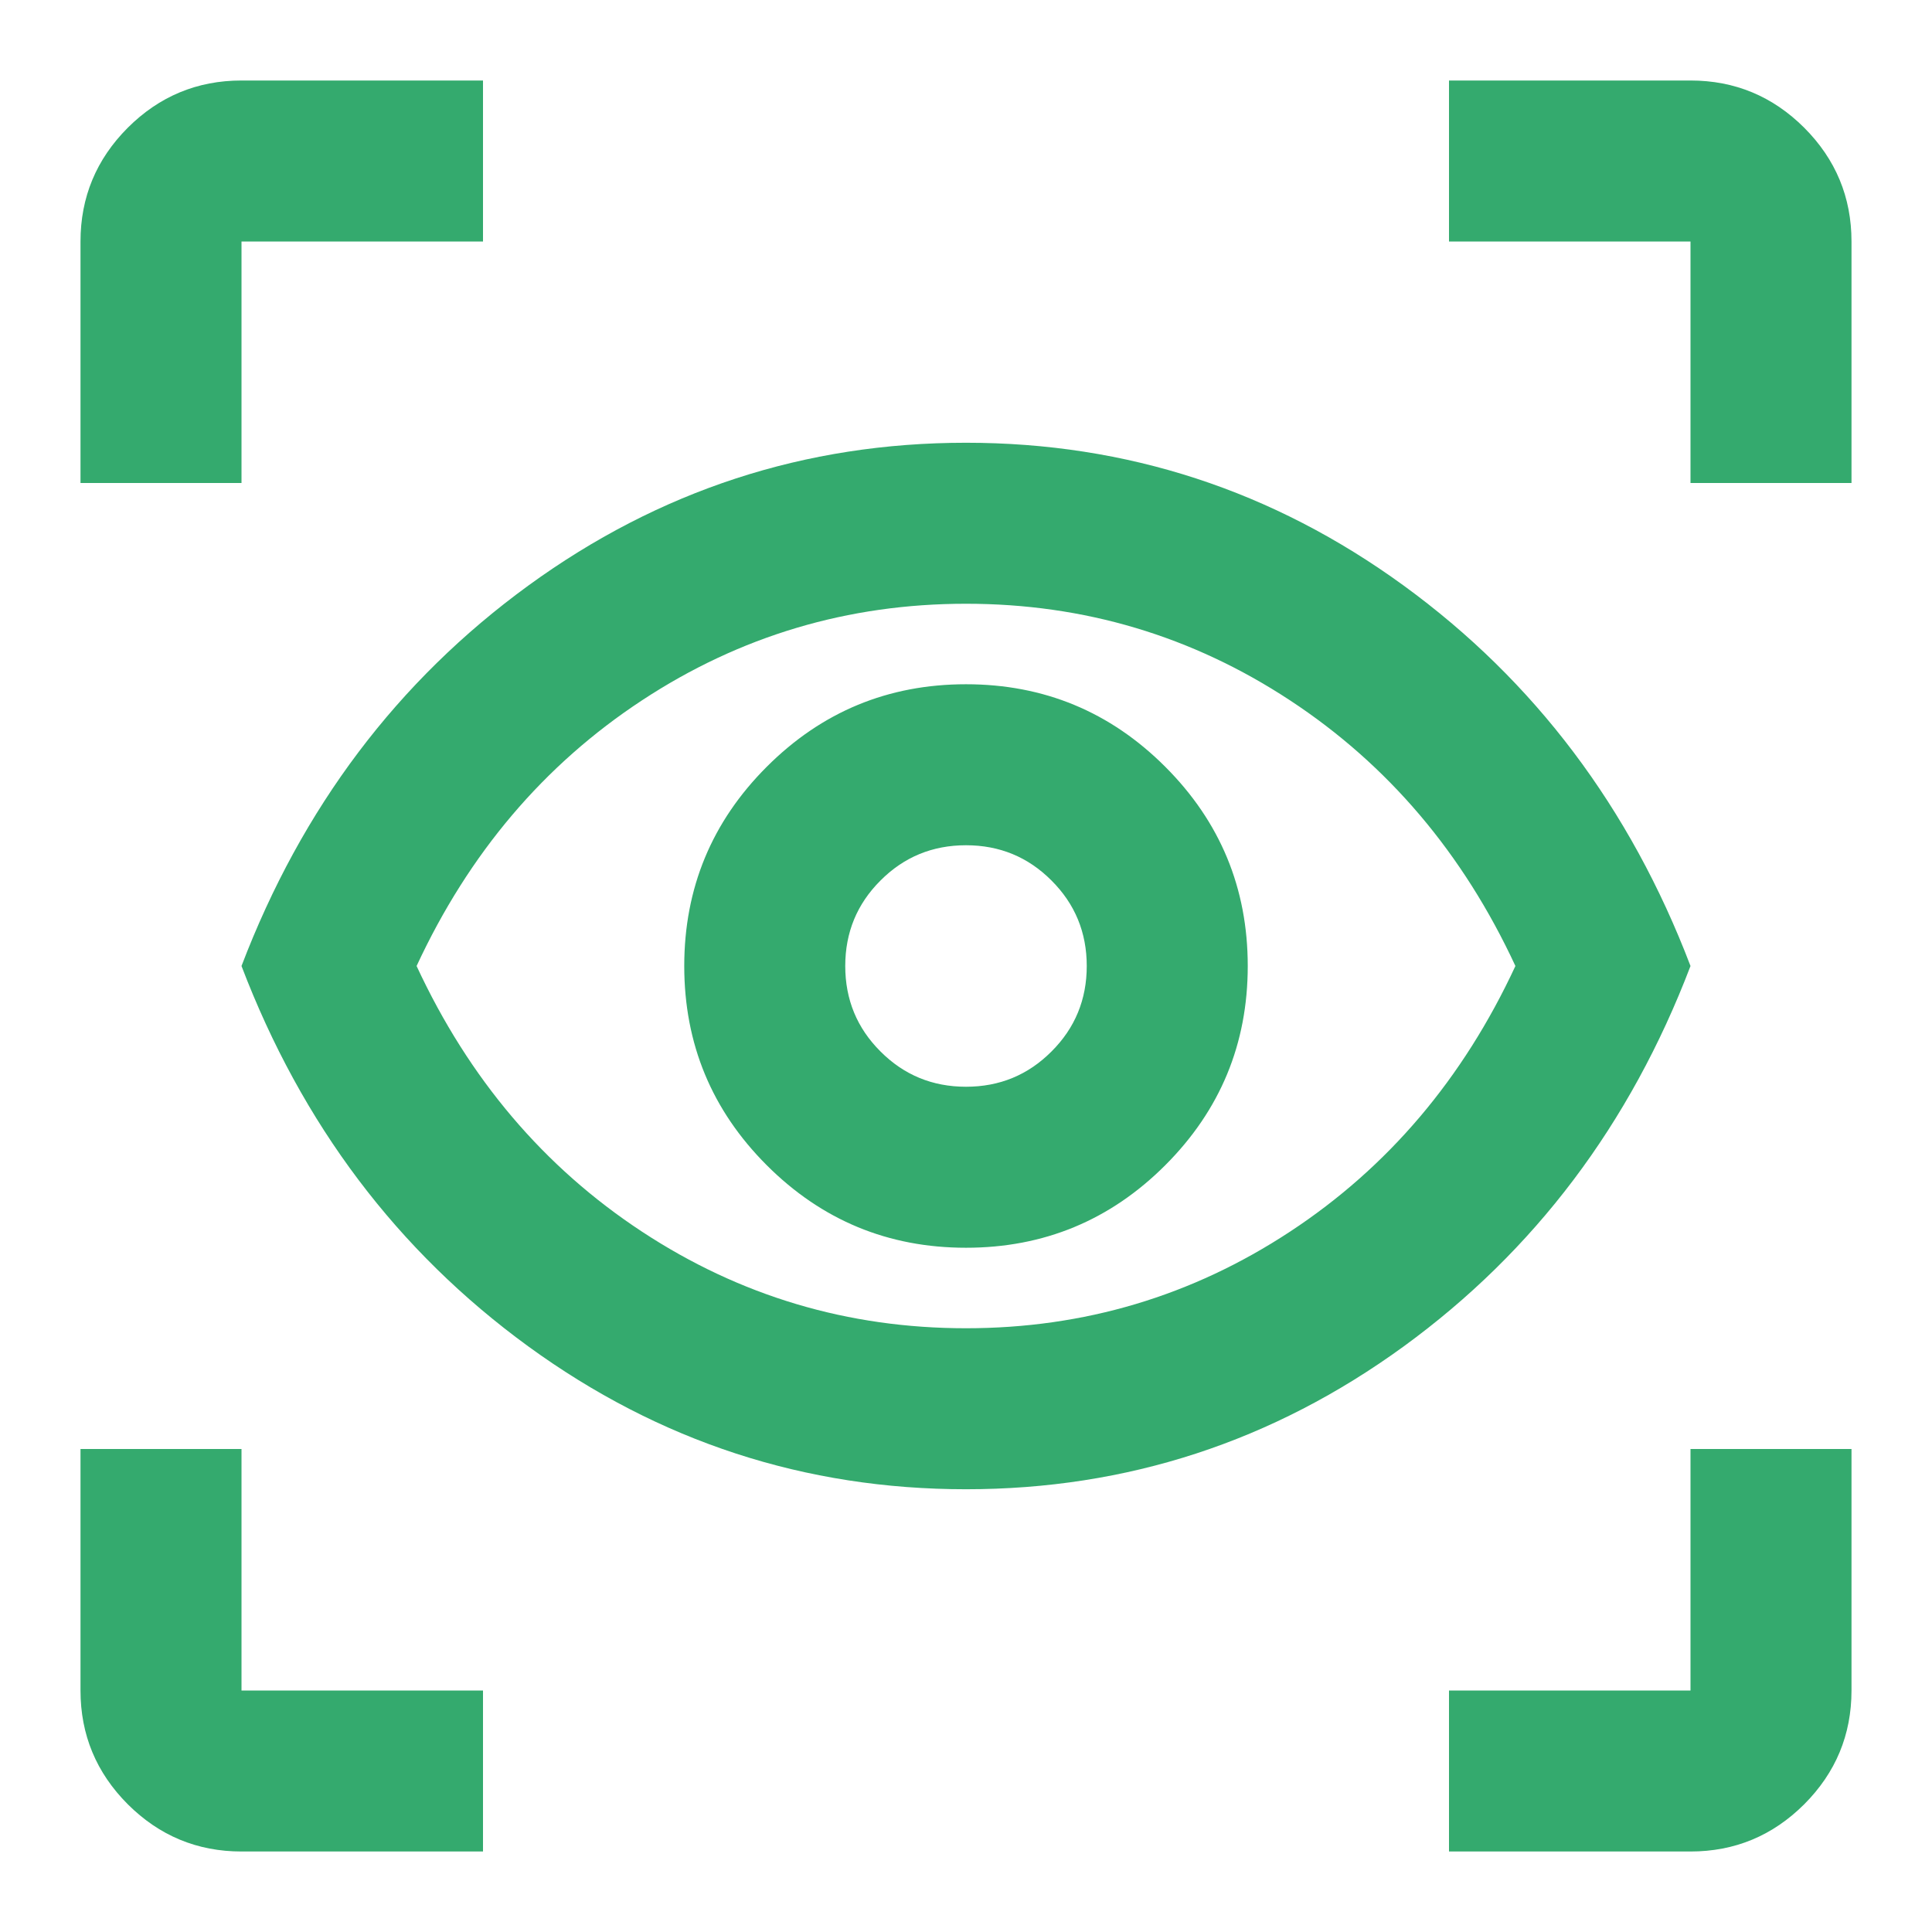 <svg width="24" height="24" viewBox="0 0 24 24" fill="none" xmlns="http://www.w3.org/2000/svg">
<mask id="mask0_822_490" style="mask-type:alpha" maskUnits="userSpaceOnUse" x="0" y="0" width="24" height="24">
<rect width="24" height="24" fill="#D9D9D9"/>
</mask>
<g mask="url(#mask0_822_490)">
<path d="M6 23H3C2.45 23 1.979 22.804 1.587 22.413C1.196 22.021 1 21.55 1 21V18H3V21H6V23ZM18 23V21H21V18H23V21C23 21.55 22.804 22.021 22.413 22.413C22.021 22.804 21.55 23 21 23H18ZM12 18.5C10 18.5 8.188 17.908 6.562 16.725C4.938 15.542 3.75 13.967 3 12C3.75 10.033 4.938 8.458 6.562 7.275C8.188 6.092 10 5.5 12 5.5C14 5.5 15.812 6.092 17.438 7.275C19.062 8.458 20.25 10.033 21 12C20.25 13.967 19.062 15.542 17.438 16.725C15.812 17.908 14 18.5 12 18.5ZM12 16.5C13.467 16.5 14.808 16.1 16.025 15.3C17.242 14.5 18.175 13.4 18.825 12C18.175 10.6 17.242 9.5 16.025 8.7C14.808 7.9 13.467 7.5 12 7.5C10.533 7.5 9.192 7.9 7.975 8.7C6.758 9.5 5.825 10.6 5.175 12C5.825 13.4 6.758 14.5 7.975 15.3C9.192 16.1 10.533 16.5 12 16.5ZM12 15.5C12.967 15.5 13.792 15.158 14.475 14.475C15.158 13.792 15.5 12.967 15.5 12C15.5 11.033 15.158 10.208 14.475 9.525C13.792 8.842 12.967 8.5 12 8.5C11.033 8.5 10.208 8.842 9.525 9.525C8.842 10.208 8.5 11.033 8.5 12C8.5 12.967 8.842 13.792 9.525 14.475C10.208 15.158 11.033 15.5 12 15.5ZM12 13.5C11.583 13.5 11.229 13.354 10.938 13.062C10.646 12.771 10.5 12.417 10.5 12C10.5 11.583 10.646 11.229 10.938 10.938C11.229 10.646 11.583 10.5 12 10.5C12.417 10.5 12.771 10.646 13.062 10.938C13.354 11.229 13.5 11.583 13.5 12C13.5 12.417 13.354 12.771 13.062 13.062C12.771 13.354 12.417 13.5 12 13.5ZM1 6V3C1 2.45 1.196 1.979 1.587 1.587C1.979 1.196 2.45 1 3 1H6V3H3V6H1ZM21 6V3H18V1H21C21.55 1 22.021 1.196 22.413 1.587C22.804 1.979 23 2.45 23 3V6H21Z" fill="#34AA6E"/>
</g>
</svg>
